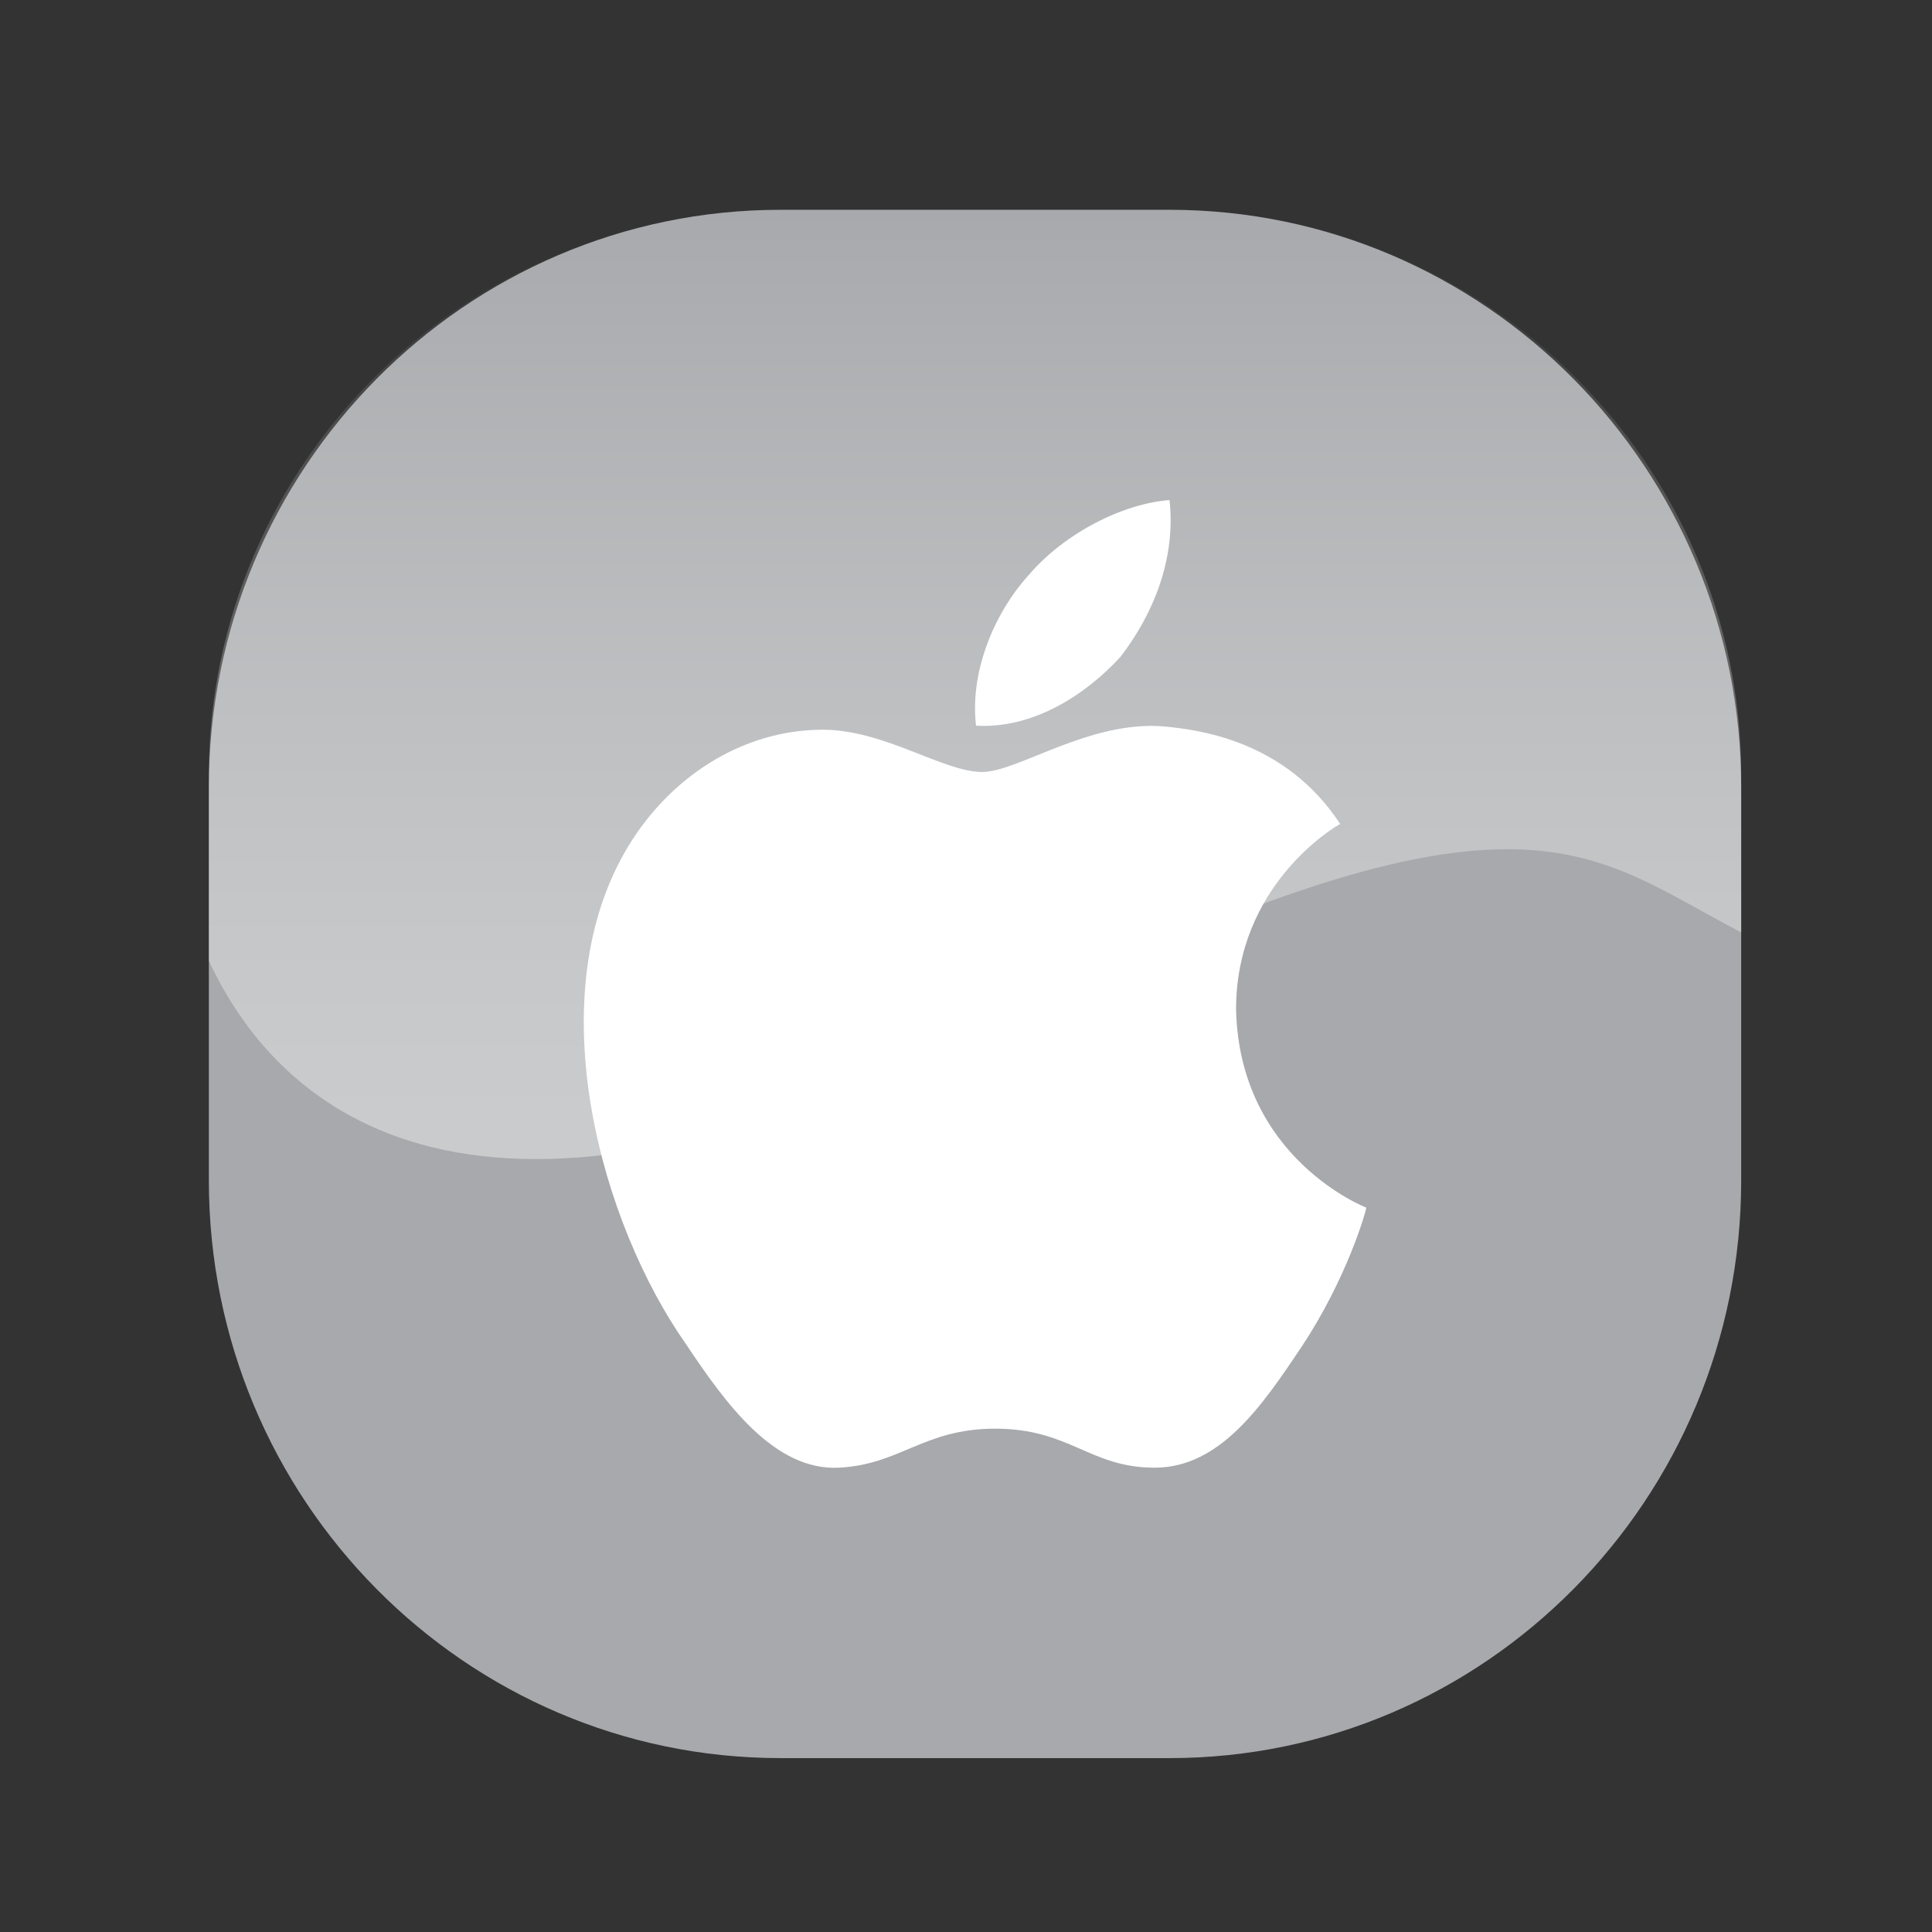 <svg id="Layer_1" height="512" viewBox="0 0 512 512" width="512" xmlns="http://www.w3.org/2000/svg" xmlns:xlink="http://www.w3.org/1999/xlink" data-name="Layer 1"><rect x="0" y="0" width="512" height="512" fill="#333333" stroke="none"/><linearGradient id="linear-gradient" gradientUnits="userSpaceOnUse" x1="258.391" x2="258.391" y1="307.168" y2="55.599"><stop offset="0" stop-color="#fff"/><stop offset=".086" stop-color="#fff" stop-opacity=".968"/><stop offset=".219" stop-color="#fff" stop-opacity=".881"/><stop offset=".384" stop-color="#fff" stop-opacity=".738"/><stop offset=".575" stop-color="#fff" stop-opacity=".54"/><stop offset=".786" stop-color="#fff" stop-opacity=".287"/><stop offset="1" stop-color="#fff" stop-opacity="0"/></linearGradient><g fill-rule="evenodd"><path d="m206.838 55.599h103.106c83.595 0 151.487 68.6 151.487 153.067v104.182c0 84.467-67.891 153.067-151.487 153.067h-103.106c-83.595 0-151.487-68.6-151.487-153.067v-104.182c0-84.467 67.891-153.067 151.487-153.067z" fill="#a7a9ac"/><path d="m222.341 388.951c16.389-.862 22.426-10.338 41.401-10.338 19.839 0 25.014 10.338 42.265 10.338s28.463-16.37 38.813-31.877c12.075-18.092 17.251-36.185 17.251-37.046 0 0-33.638-12.924-34.501-52.554 0-32.739 25.876-48.246 27.601-49.107-14.662-22.4-37.951-24.985-46.577-25.846-19.838-1.723-38.813 12.062-48.302 12.062-10.35 0-25.876-11.2-42.264-11.2-21.564 0-41.402 12.924-52.615 32.738-22.426 39.631-6.037 98.216 16.388 130.093 10.351 15.508 23.289 33.6 40.54 32.739z" fill="#fff"/><path d="m272.565 152.459c-8.691 9.529-15.643 25.124-13.905 39.852 14.774.866 28.679-7.798 38.239-18.194 8.691-11.262 14.774-25.99 13.036-41.585-12.167.867-27.81 8.664-37.37 19.927z" fill="#fff"/></g><path d="m309.945 55.599h-103.106c-83.596 0-151.487 67.17-151.487 149.878v49.146c16.726 36.006 65.451 87.519 203.565 18.578 144.34-72.061 160.866-47.624 202.515-26.123v-41.601c0-82.707-67.891-149.878-151.487-149.878z" fill="url(#linear-gradient)" opacity=".4"/></svg>